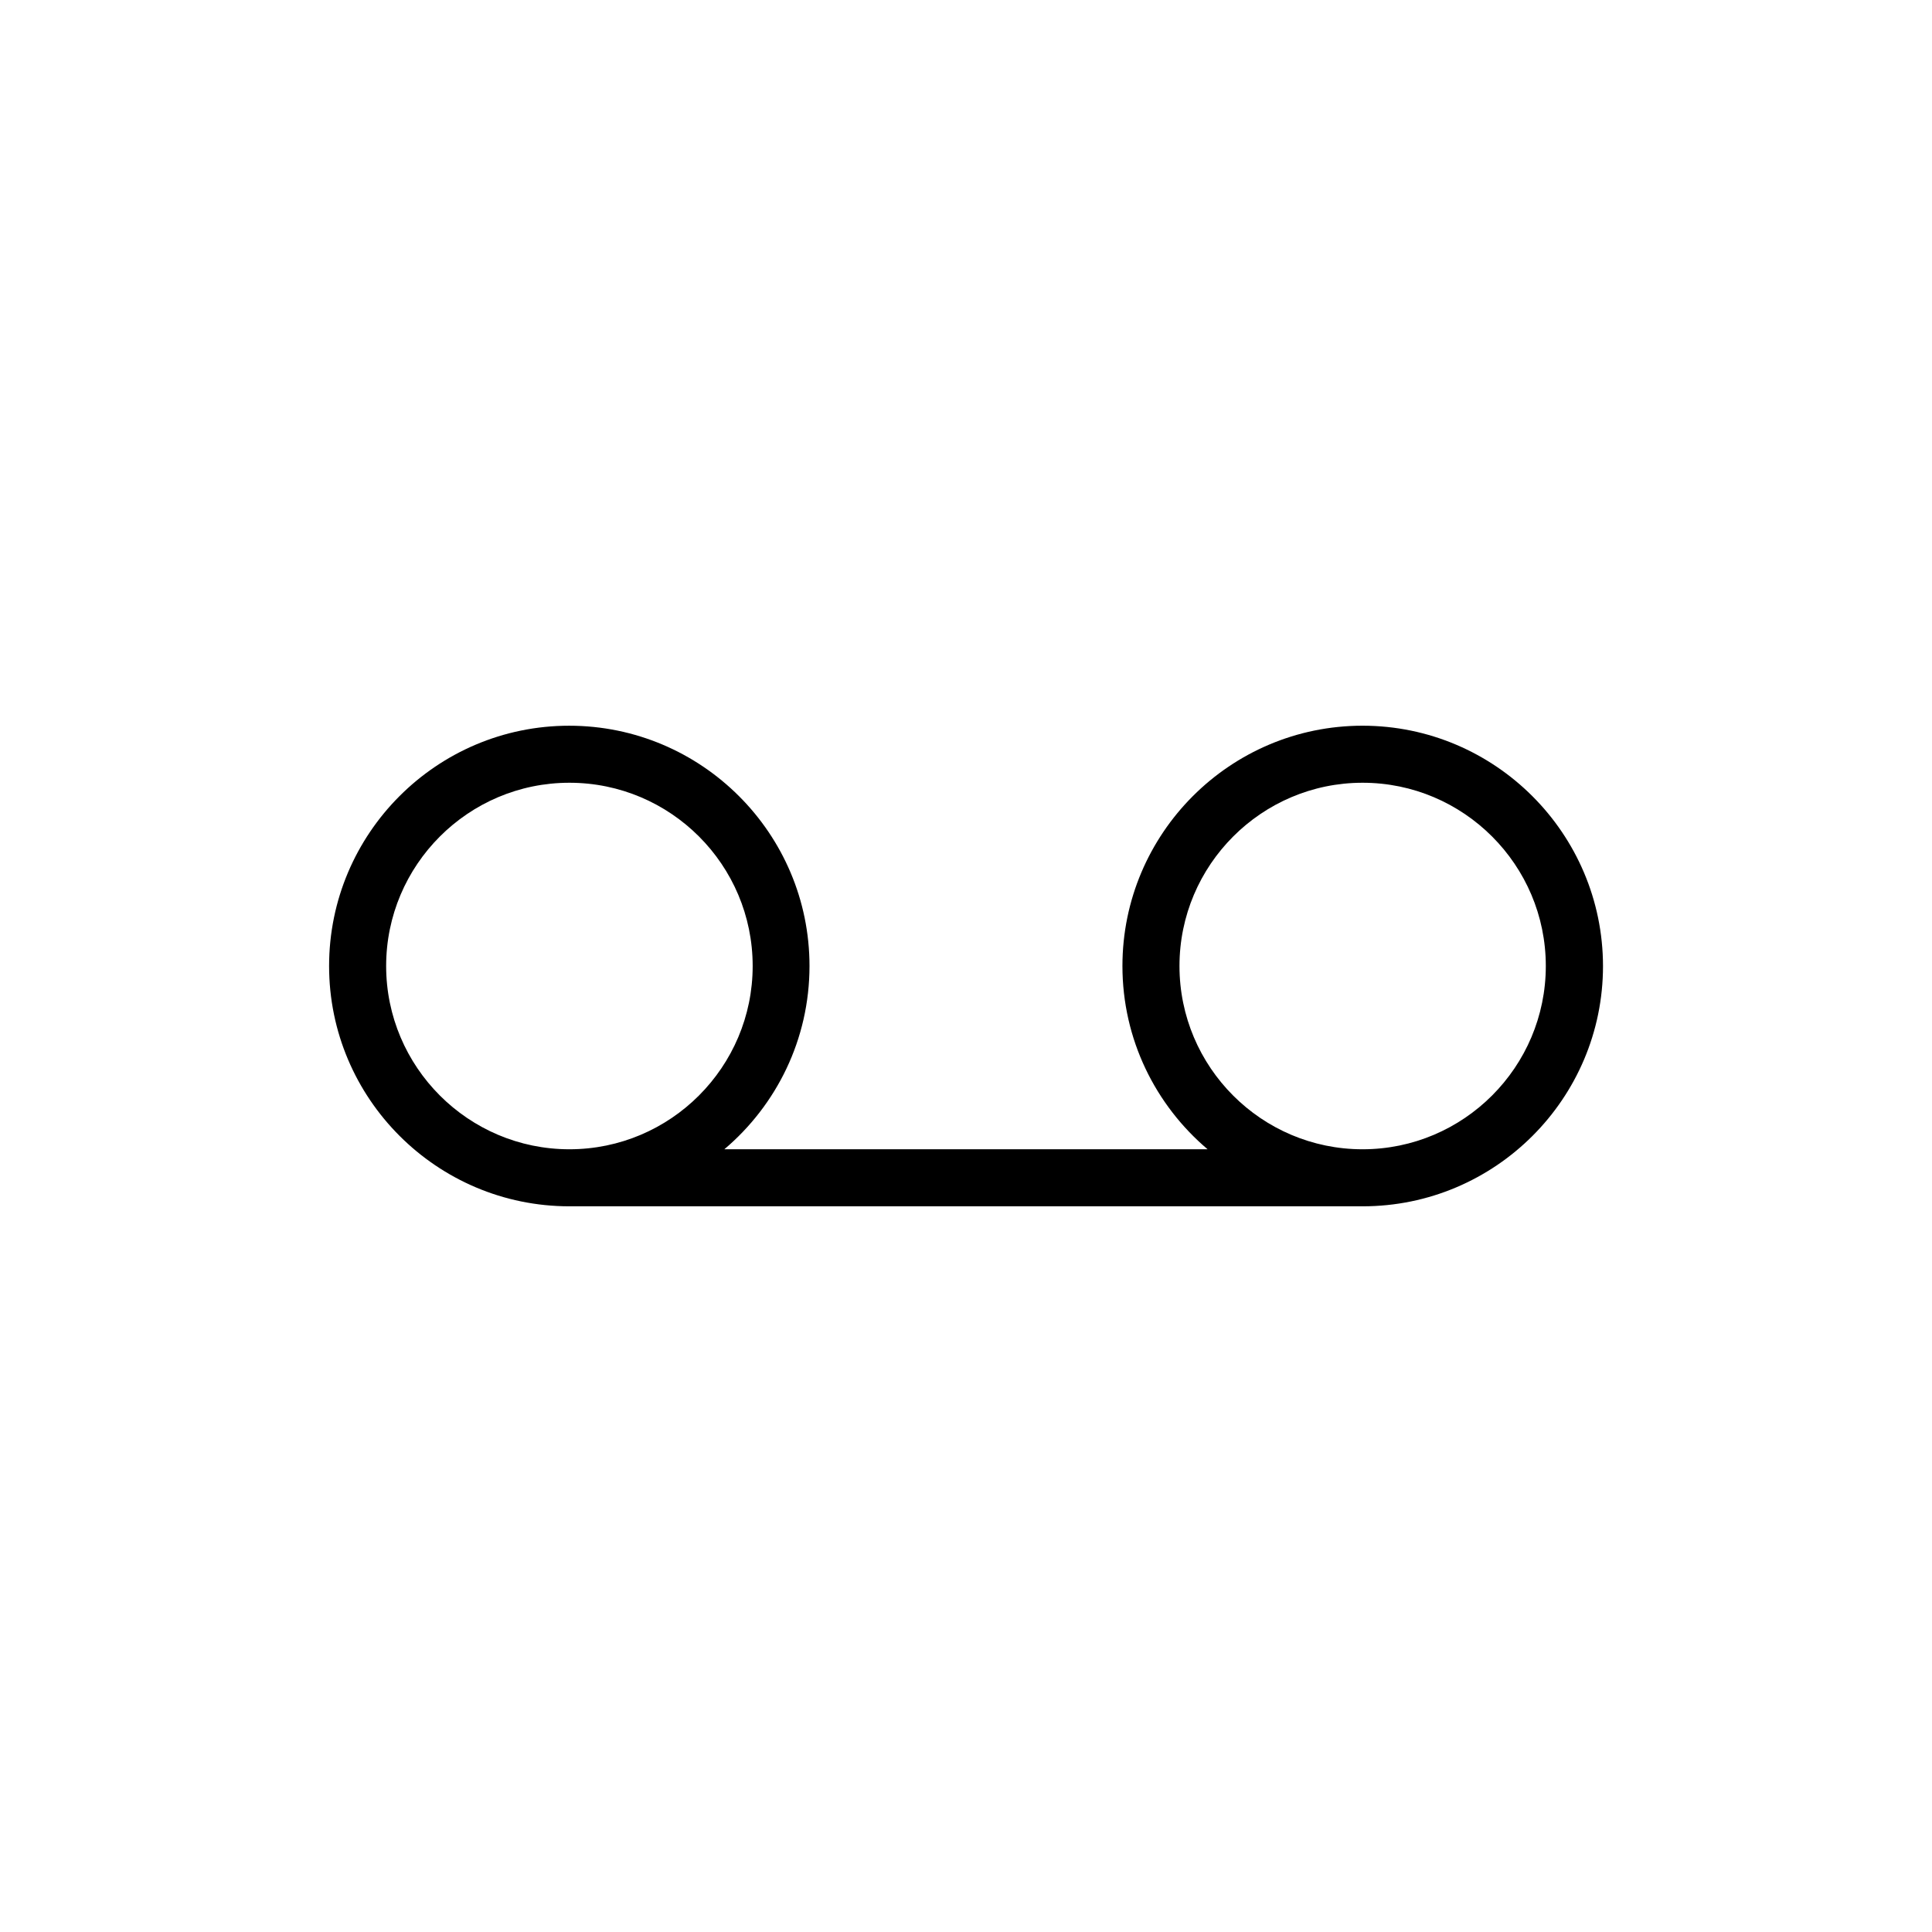 <?xml version="1.0" encoding="UTF-8"?>
<!-- Uploaded to: SVG Repo, www.svgrepo.com, Generator: SVG Repo Mixer Tools -->
<svg fill="#000000" width="800px" height="800px" version="1.1" viewBox="144 144 512 512" xmlns="http://www.w3.org/2000/svg">
 <path d="m505.09 336.32c-35.117 0-63.633 28.566-63.633 63.68 0 19.445 8.766 36.879 22.57 48.566l-128.07 0.004c13.805-11.688 22.57-29.121 22.57-48.566 0-35.117-28.566-63.68-63.68-63.68-35.117-0.004-63.633 28.562-63.633 63.68s28.566 63.68 63.68 63.68h210.24c35.117 0 63.68-28.566 63.68-63.68-0.047-35.117-28.613-63.684-63.727-63.684zm-210.19 112.25c-26.801 0-48.566-21.816-48.566-48.566 0-26.754 21.766-48.566 48.566-48.566 26.801 0 48.566 21.766 48.566 48.566 0.004 26.75-21.762 48.566-48.566 48.566zm210.19 0c-26.754 0-48.516-21.766-48.516-48.566 0-26.754 21.766-48.566 48.516-48.566 26.75-0.004 48.566 21.762 48.566 48.566 0 26.75-21.766 48.566-48.566 48.566z"/>
</svg>